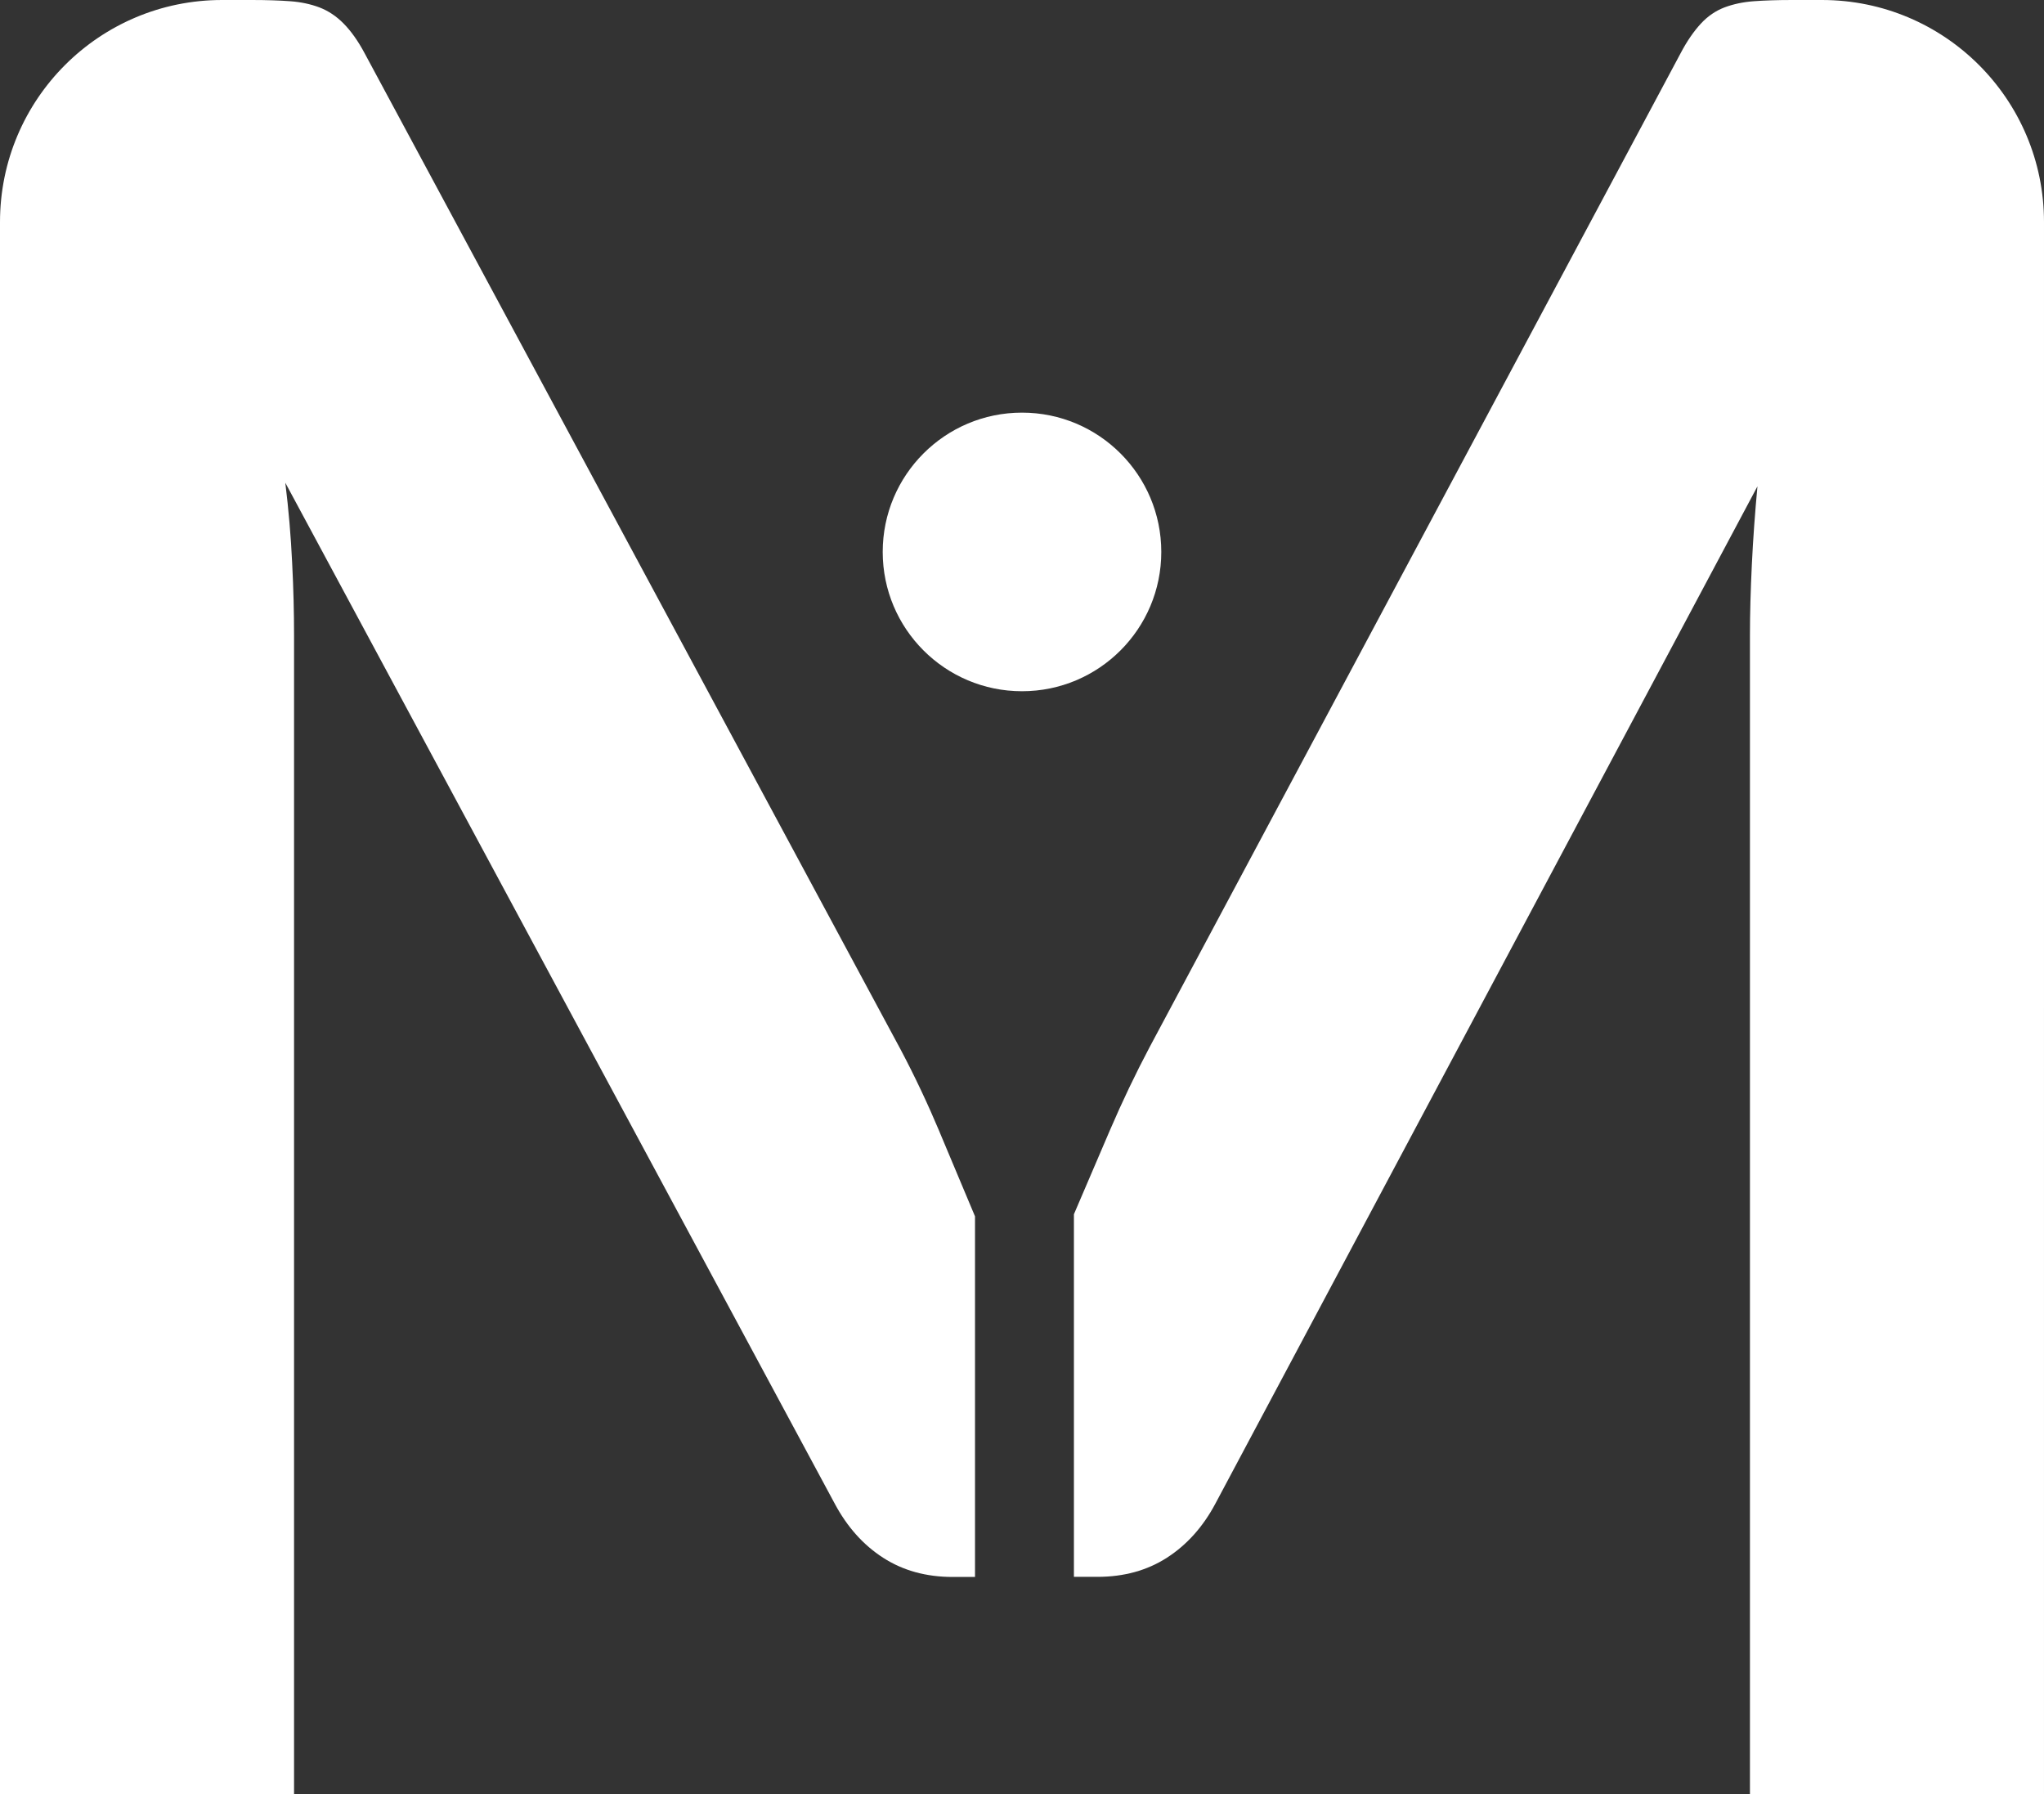 <svg xmlns="http://www.w3.org/2000/svg" id="Livello_2" data-name="Livello 2" viewBox="0 0 182.26 159.95"><rect x="0" y="0" width="182.26" height="159.95" fill="#333333" stroke="none"/><defs><style>      .cls-1 {        fill: #ffffff;      }      .cls-2 {        fill: #ffffff;      }    </style></defs><g id="Livello_1-2" data-name="Livello 1"><g><g><path class="cls-2" d="M83.79,100.94c-1.07-2.54-2.23-5-3.48-7.36L32.52,4.76c-.59-1.11-1.22-1.99-1.88-2.66s-1.38-1.14-2.16-1.44c-.77-.29-1.64-.48-2.6-.55C24.93.04,23.78,0,22.45,0h-2.65C8.86,0,0,8.86,0,19.8v140.15h26.22V56.64c0-1.99-.05-4.15-.17-6.47-.11-2.32-.31-4.7-.61-7.13l49,91.04c1.11,2.07,2.54,3.67,4.31,4.81,1.77,1.14,3.83,1.71,6.2,1.71h1.99v-32.15s-3.15-7.5-3.15-7.5Z"></path><path class="cls-1" d="M159.8,0C158.48,0,157.33.04,156.37.11c-.96.07-1.82.26-2.6.55-.78.3-1.48.77-2.1,1.44s-1.24,1.55-1.82,2.66l-47.34,88.6c-1.25,2.36-2.43,4.83-3.54,7.41l-3.21,7.49v32.33h2.1c2.36,0,4.43-.57,6.2-1.71,1.77-1.14,3.21-2.75,4.31-4.81l48.34-90.71c-.22,2.36-.39,4.68-.5,6.97-.11,2.29-.17,4.39-.17,6.3v103.32h26.22V19.8c0-10.94-8.86-19.8-19.8-19.8h-2.65Z"></path></g><circle class="cls-1" cx="91.13" cy="49.21" r="12.42"></circle></g></g></svg>